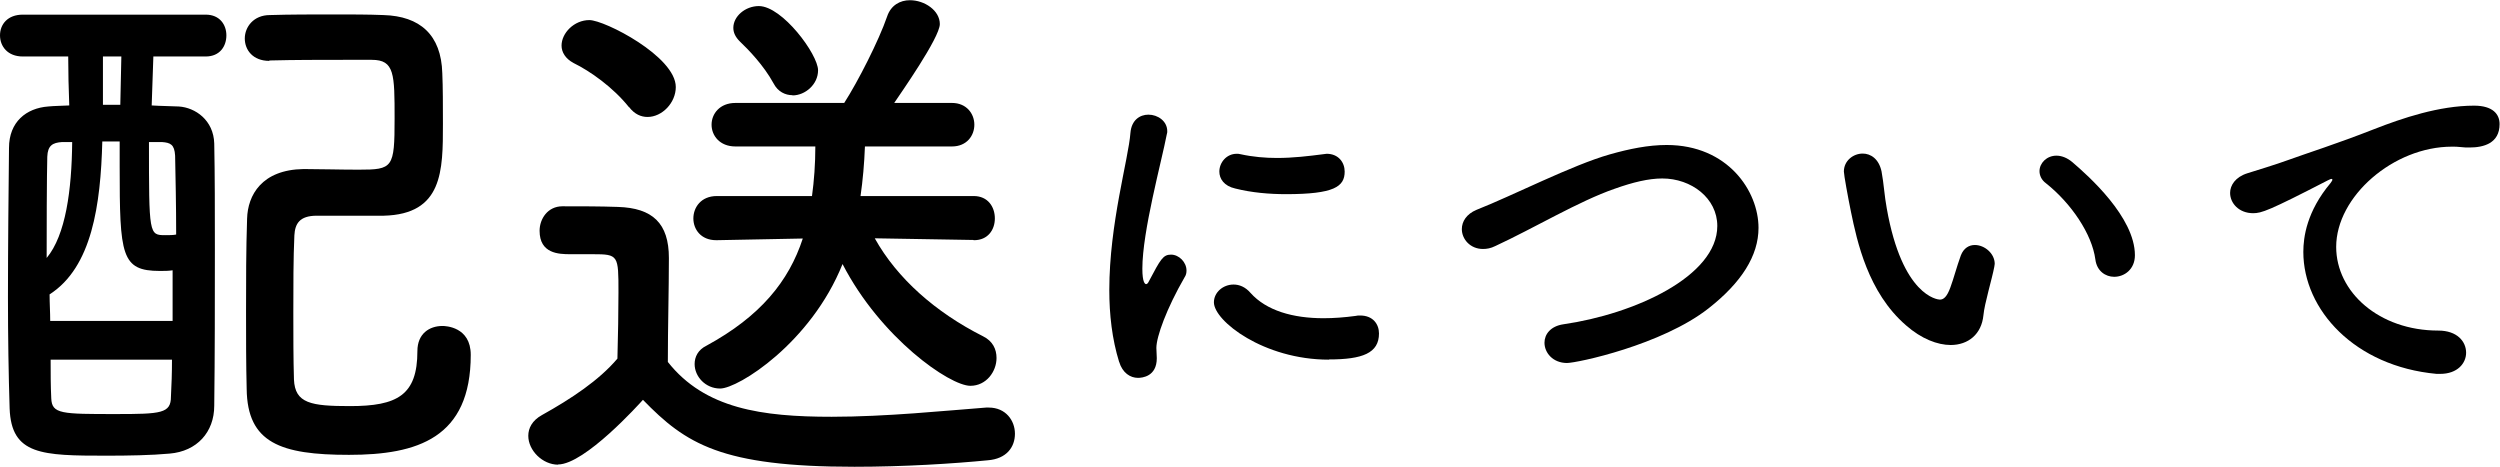 <?xml version="1.0" encoding="UTF-8"?>
<svg id="_レイヤー_2" data-name="レイヤー 2" xmlns="http://www.w3.org/2000/svg" viewBox="0 0 119.49 22.31">
  <g id="_デザイン2" data-name="デザイン2">
    <g>
      <path d="M7.33,2.7c-.03.81-.05,1.56-.08,2.34.47.03.91.03,1.3.05.78.05,1.66.65,1.69,1.77.03,1.48.03,3.22.03,5.02,0,2.5,0,5.12-.03,7.51,0,1.27-.83,2.18-2.13,2.29-.86.08-1.98.1-3.02.1-3.09,0-4.55-.03-4.63-2.26-.05-1.59-.08-3.43-.08-5.3,0-2.52.03-5.1.05-7.15,0-1.25.83-1.9,1.87-1.98.29-.03.65-.03,1.01-.05-.03-.81-.05-1.59-.05-2.34H1.09c-.73,0-1.09-.49-1.09-1.01s.36-.99,1.09-.99h8.74c.68,0,.99.49.99.99,0,.52-.31,1.01-.99,1.01h-2.5ZM2.96,6.79c-.44.03-.68.16-.7.7,0,.18-.03.7-.03,4.84.91-1.09,1.2-3.25,1.22-5.54h-.49ZM8.24,12.92c-.18.03-.39.03-.6.03-1.85,0-1.92-.75-1.92-4.99v-1.2h-.83c-.08,3.02-.49,6.01-2.52,7.31,0,.42.03.86.03,1.27h5.85v-2.42ZM2.42,17.19c0,.62,0,1.25.03,1.85.03.75.49.75,3.09.75,2.16,0,2.63-.03,2.63-.83.03-.57.05-1.14.05-1.77H2.42ZM5.8,2.7h-.88v2.31h.83l.05-2.31ZM7.12,6.79c0,4.42,0,4.45.78,4.45.16,0,.39,0,.52-.03,0-1.43-.03-2.71-.05-3.77-.03-.54-.23-.62-.62-.65h-.62ZM12.87,2.91c-.78,0-1.17-.52-1.17-1.07s.42-1.12,1.2-1.12c.96-.03,2.03-.03,3.12-.03.78,0,1.56,0,2.31.03,1.74.05,2.76.94,2.81,2.78.03.65.03,1.56.03,2.42,0,2.24,0,4.32-2.83,4.39h-3.2c-.83,0-1.04.39-1.07.94-.05,1.09-.05,2.39-.05,3.72,0,1.07,0,2.16.03,3.17.05,1.14.81,1.27,2.68,1.27,2.26,0,3.22-.52,3.22-2.63,0-.83.57-1.2,1.2-1.2.13,0,1.35.03,1.35,1.38,0,3.98-2.55,4.78-5.82,4.78s-4.86-.57-4.89-3.15c-.03-1.2-.03-2.42-.03-3.67,0-1.48,0-2.99.05-4.47.03-1.12.7-2.34,2.7-2.37.73,0,1.74.03,2.63.03,1.64,0,1.72-.08,1.72-2.44,0-2.13,0-2.81-1.09-2.81h-1.35c-1.14,0-2.31,0-3.51.03h-.03Z"/>
      <path d="M26.68,22.21c-.75,0-1.43-.68-1.43-1.38,0-.36.18-.73.65-.99,1.4-.78,2.73-1.66,3.61-2.7.03-1.17.05-2.18.05-3.17,0-1.77,0-1.82-1.22-1.82h-1.09c-.55,0-1.46-.03-1.46-1.12,0-.57.39-1.17,1.09-1.17.94,0,1.79,0,2.65.03,1.66.05,2.44.78,2.44,2.44,0,1.51-.05,3.3-.05,4.97,1.77,2.24,4.5,2.62,7.83,2.62,2.6,0,5.41-.29,7.38-.44h.13c.81,0,1.25.62,1.25,1.25s-.39,1.2-1.3,1.27c-1.64.16-4,.31-6.37.31-6.37,0-8.06-1.09-10.11-3.2-.16.18-2.78,3.09-4.06,3.09ZM30.06,5.12c-.75-.94-1.85-1.72-2.65-2.11-.39-.21-.57-.52-.57-.83,0-.6.6-1.22,1.33-1.22s4.13,1.74,4.13,3.2c0,.75-.65,1.43-1.35,1.43-.31,0-.62-.13-.88-.47ZM46.54,11.47l-4.73-.08c1.07,1.92,2.91,3.54,5.17,4.68.47.23.65.62.65,1.04,0,.65-.49,1.33-1.25,1.33-.99,0-4.29-2.29-6.11-5.82-1.51,3.77-4.99,5.95-5.85,5.95-.7,0-1.22-.57-1.22-1.17,0-.34.16-.68.57-.88,2.57-1.4,3.93-3.07,4.6-5.12l-4.11.08h-.03c-.73,0-1.09-.52-1.09-1.04s.36-1.07,1.12-1.07h4.55c.1-.73.16-1.53.16-2.37h-3.82c-.75,0-1.14-.52-1.14-1.04s.39-1.04,1.14-1.04h5.2c.65-1.01,1.66-2.99,2.05-4.13.18-.54.62-.78,1.09-.78.7,0,1.43.49,1.43,1.14s-1.9,3.35-2.18,3.77h2.76c.7,0,1.07.52,1.07,1.04s-.36,1.04-1.07,1.04h-4.16c-.03.81-.1,1.61-.21,2.37h5.41c.68,0,1.01.52,1.01,1.07s-.34,1.04-.99,1.04h-.03ZM37.88,4.55c-.34,0-.7-.16-.91-.57-.47-.86-1.2-1.61-1.61-2-.21-.21-.31-.42-.31-.65,0-.55.57-1.04,1.22-1.04,1.12,0,2.83,2.31,2.83,3.07,0,.68-.62,1.2-1.22,1.2Z"/>
      <path d="M53.49,17.3c-.34-1.1-.47-2.27-.47-3.44,0-3.17.92-6.27,1.01-7.51.05-.61.45-.87.86-.87.45,0,.9.31.9.79,0,.04,0,.09-.02.14-.25,1.31-1.17,4.64-1.17,6.43,0,.67.13.74.18.74.04,0,.09-.04.13-.13.56-1.06.68-1.28,1.06-1.28s.74.36.74.76c0,.11-.02.22-.09.32-.86,1.49-1.35,2.84-1.35,3.38,0,.16.02.32.02.49,0,.88-.7.94-.9.94-.36,0-.74-.23-.9-.77ZM63.51,17.19c-3.11,0-5.49-1.85-5.49-2.74,0-.47.43-.85.94-.85.27,0,.56.11.81.4.76.85,2.03,1.21,3.49,1.21.5,0,1.01-.04,1.53-.11.07-.02.14-.02.22-.02.61,0,.9.41.9.86,0,.94-.79,1.24-2.39,1.24ZM61.47,9.28c-.79,0-1.64-.07-2.43-.27-.54-.12-.76-.47-.76-.81,0-.43.34-.85.83-.85.05,0,.11,0,.18.02.59.13,1.19.18,1.75.18.77,0,1.51-.09,2.21-.18.05,0,.11-.02.16-.02.56,0,.86.41.86.85,0,.72-.5,1.08-2.81,1.08Z"/>
      <path d="M74.9,17.35c-.68,0-1.08-.49-1.08-.97,0-.4.29-.79.9-.88,3.4-.49,7.36-2.29,7.36-4.7,0-1.33-1.24-2.27-2.63-2.27-.65,0-1.4.18-2.27.49-1.71.59-3.87,1.89-5.71,2.74-.22.11-.41.14-.59.14-.61,0-1.01-.47-1.01-.95,0-.36.22-.72.7-.92,1.73-.68,4.57-2.14,6.37-2.65.95-.27,1.85-.45,2.72-.45,2.93,0,4.39,2.21,4.39,3.96,0,1.33-.81,2.61-2.39,3.85-2.23,1.75-6.28,2.61-6.77,2.61Z"/>
      <path d="M93.24,16.49c-.63,0-1.4-.29-2.14-.94-1.82-1.57-2.34-4.02-2.63-5.42-.14-.68-.34-1.78-.34-1.93,0-.52.45-.86.9-.86.38,0,.77.25.9.85.11.58.14,1.19.25,1.77.74,4.19,2.43,4.36,2.54,4.36.18,0,.34-.14.5-.58.16-.43.29-.95.5-1.53.14-.36.4-.5.67-.5.47,0,.95.41.95.9,0,.05-.02.09-.02.14-.11.59-.47,1.76-.52,2.32-.09.9-.72,1.42-1.57,1.42ZM100.15,12.4c-.16-1.21-1.15-2.68-2.36-3.64-.22-.16-.31-.38-.31-.58,0-.38.34-.74.81-.74.23,0,.5.09.76.31.76.65,2.99,2.63,2.99,4.45,0,.67-.5,1.03-.99,1.03-.41,0-.83-.27-.9-.83Z"/>
      <path d="M116.64,17.87h-.18c-3.91-.36-6.37-3.06-6.37-5.83,0-.7.16-1.93,1.3-3.29.05-.07.09-.13.09-.16,0-.02-.02-.04-.04-.04-.04,0-.11.04-.18.07-2.83,1.46-3.17,1.57-3.57,1.57-.67,0-1.1-.47-1.1-.97,0-.36.25-.76.83-.94.38-.12,1.4-.43,1.94-.63.85-.31,2.34-.78,4.12-1.48,1.33-.52,3.1-1.12,4.77-1.12.9,0,1.22.41,1.22.88,0,.92-.76,1.12-1.44,1.12-.13,0-.27,0-.41-.02-.14-.02-.29-.02-.43-.02-2.79,0-5.53,2.38-5.53,4.79,0,2.16,2.05,4,4.88,4,.9,0,1.33.52,1.33,1.06,0,.5-.41,1.01-1.24,1.01Z"/>
    </g>
  </g>
</svg>